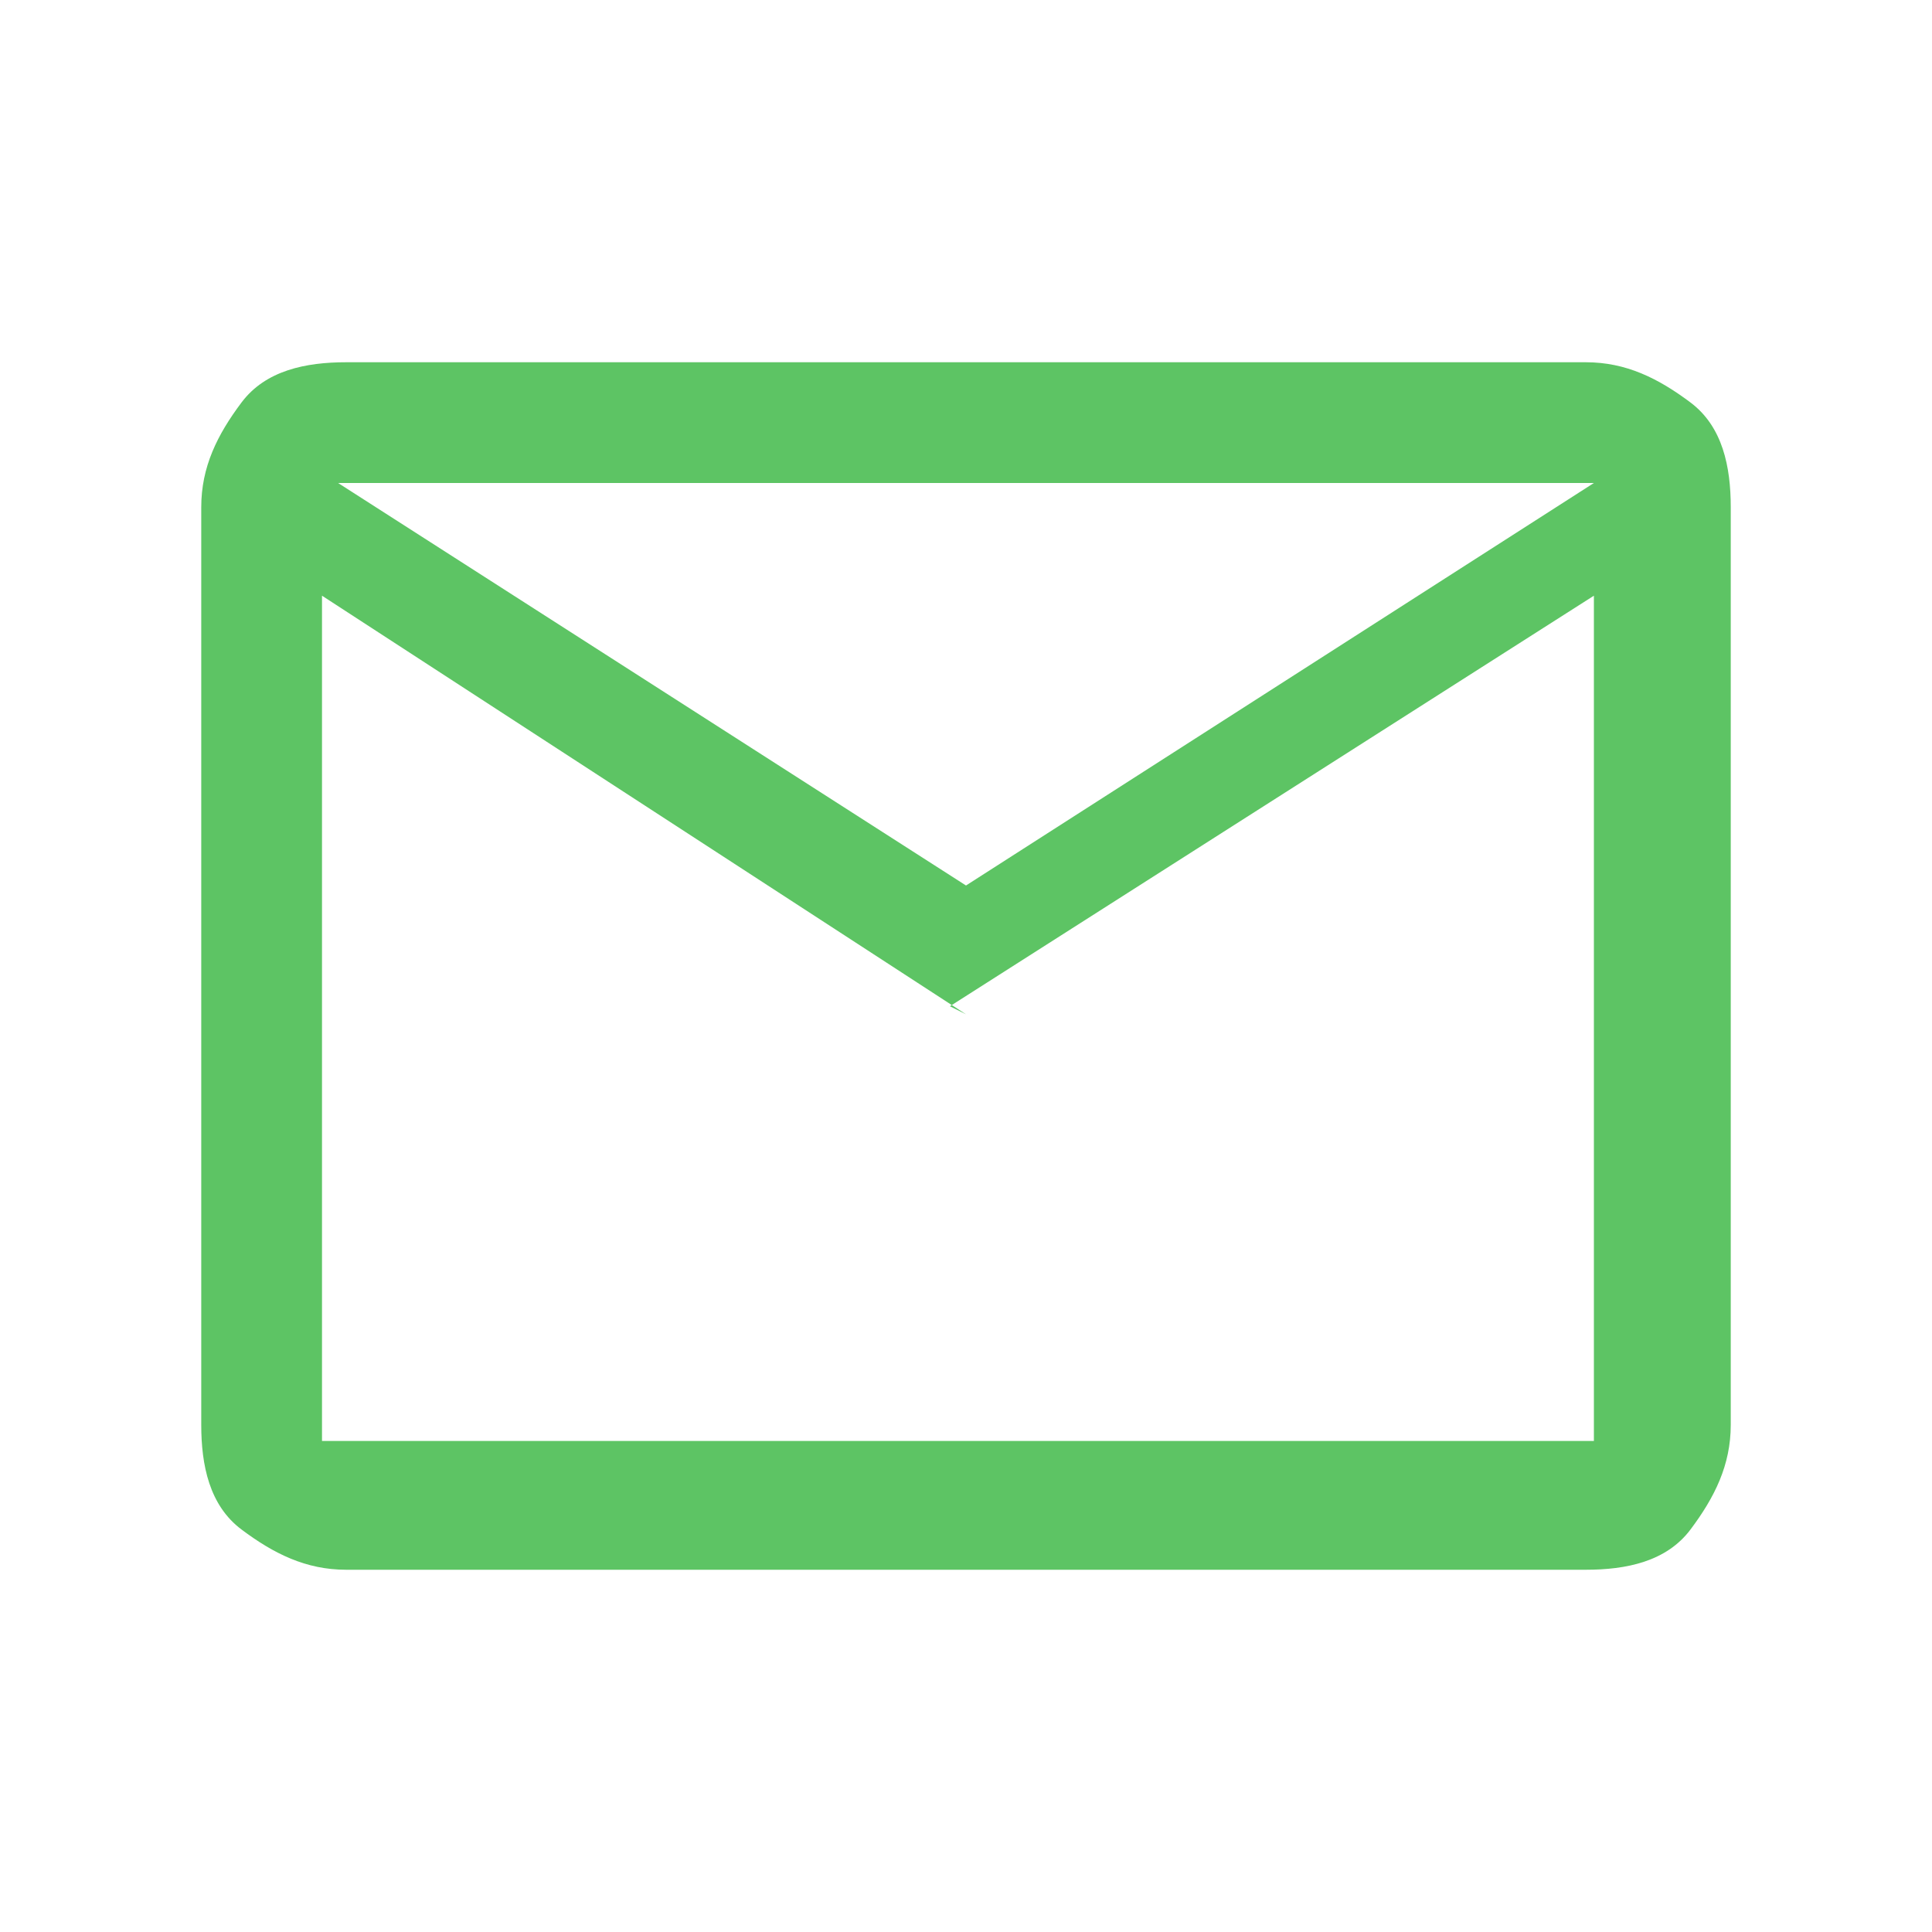 <?xml version="1.0" encoding="UTF-8"?>
<svg id="_レイヤー_1" data-name="レイヤー_1" xmlns="http://www.w3.org/2000/svg" version="1.1" viewBox="0 0 24 24">
  <!-- Generator: Adobe Illustrator 29.1.0, SVG Export Plug-In . SVG Version: 2.1.0 Build 142)  -->
  <defs>
    <style>
      .st0 {
        fill: #5dc464;
      }
    </style>
  </defs>
  <path class="st0" d="M4.3,19.5c-.5,0-.9-.2-1.3-.5s-.5-.8-.5-1.3V6.3c0-.5.2-.9.5-1.3s.8-.5,1.3-.5h15.4c.5,0,.9.2,1.3.5s.5.8.5,1.3v11.4c0,.5-.2.9-.5,1.3s-.8.5-1.3.5H4.3ZM12,12.6L4,7.4v10.3c0,0,0,.2,0,.2s.1,0,.2,0h15.4c0,0,.2,0,.2,0s0-.1,0-.2V7.4l-8,5.1ZM12,11l7.8-5H4.2l7.8,5ZM4,7.4v-1.4,11.7c0,0,0,.2,0,.2s.1,0,.2,0h-.3V7.4Z"/>
</svg>